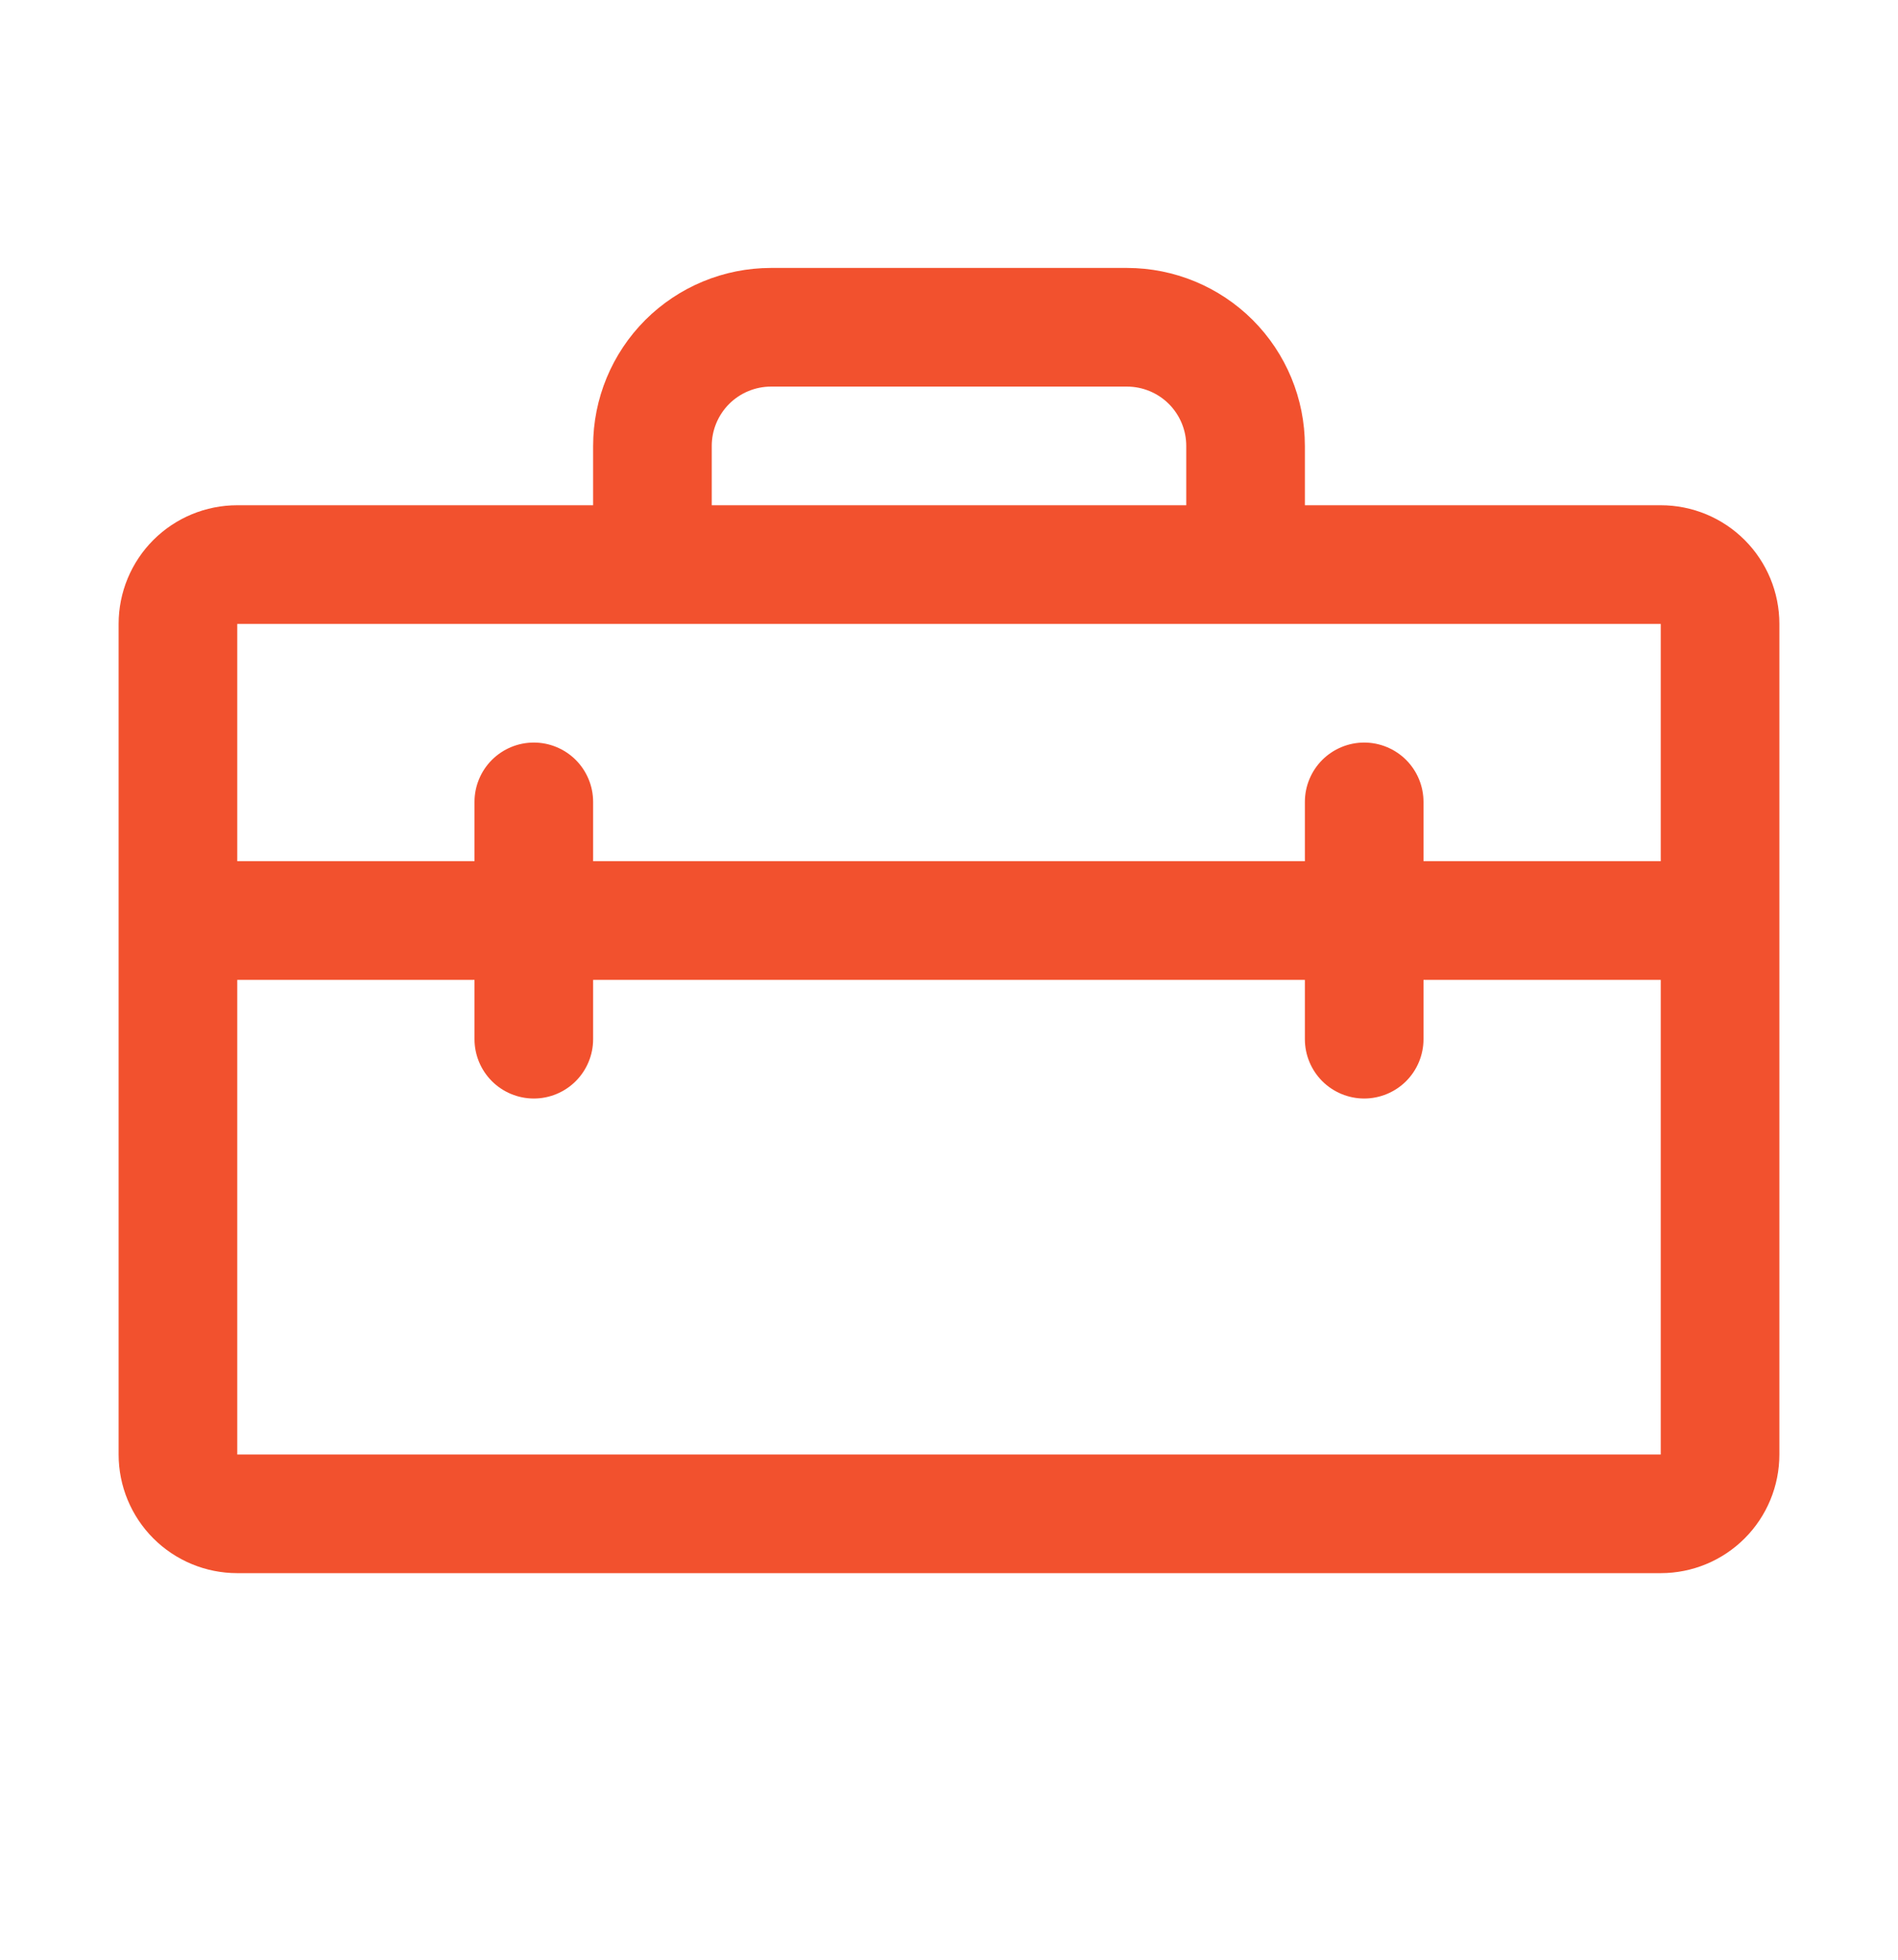 <svg width="31" height="32" viewBox="0 0 40 41" fill="none" xmlns="http://www.w3.org/2000/svg">
<path d="M35 10.5H27.5V9.25C27.5 8.255 27.105 7.302 26.402 6.598C25.698 5.895 24.745 5.5 23.75 5.5H16.25C15.255 5.5 14.302 5.895 13.598 6.598C12.895 7.302 12.5 8.255 12.5 9.25V10.5H5C4.337 10.5 3.701 10.763 3.232 11.232C2.763 11.701 2.5 12.337 2.5 13V30.5C2.5 31.163 2.763 31.799 3.232 32.268C3.701 32.737 4.337 33 5 33H35C35.663 33 36.299 32.737 36.768 32.268C37.237 31.799 37.5 31.163 37.5 30.5V13C37.5 12.337 37.237 11.701 36.768 11.232C36.299 10.763 35.663 10.5 35 10.5ZM15 9.25C15 8.918 15.132 8.601 15.366 8.366C15.601 8.132 15.918 8 16.25 8H23.75C24.081 8 24.399 8.132 24.634 8.366C24.868 8.601 25 8.918 25 9.25V10.5H15V9.25ZM35 13V18H30V16.75C30 16.419 29.868 16.101 29.634 15.866C29.399 15.632 29.081 15.5 28.75 15.5C28.419 15.5 28.101 15.632 27.866 15.866C27.632 16.101 27.5 16.419 27.5 16.75V18H12.5V16.75C12.5 16.419 12.368 16.101 12.134 15.866C11.899 15.632 11.582 15.5 11.25 15.5C10.918 15.5 10.601 15.632 10.366 15.866C10.132 16.101 10 16.419 10 16.75V18H5V13H35ZM35 30.5H5V20.5H10V21.75C10 22.081 10.132 22.399 10.366 22.634C10.601 22.868 10.918 23 11.25 23C11.582 23 11.899 22.868 12.134 22.634C12.368 22.399 12.5 22.081 12.5 21.75V20.5H27.5V21.75C27.5 22.081 27.632 22.399 27.866 22.634C28.101 22.868 28.419 23 28.75 23C29.081 23 29.399 22.868 29.634 22.634C29.868 22.399 30 22.081 30 21.75V20.5H35V30.5Z" fill="#F2512E"/>
</svg>

